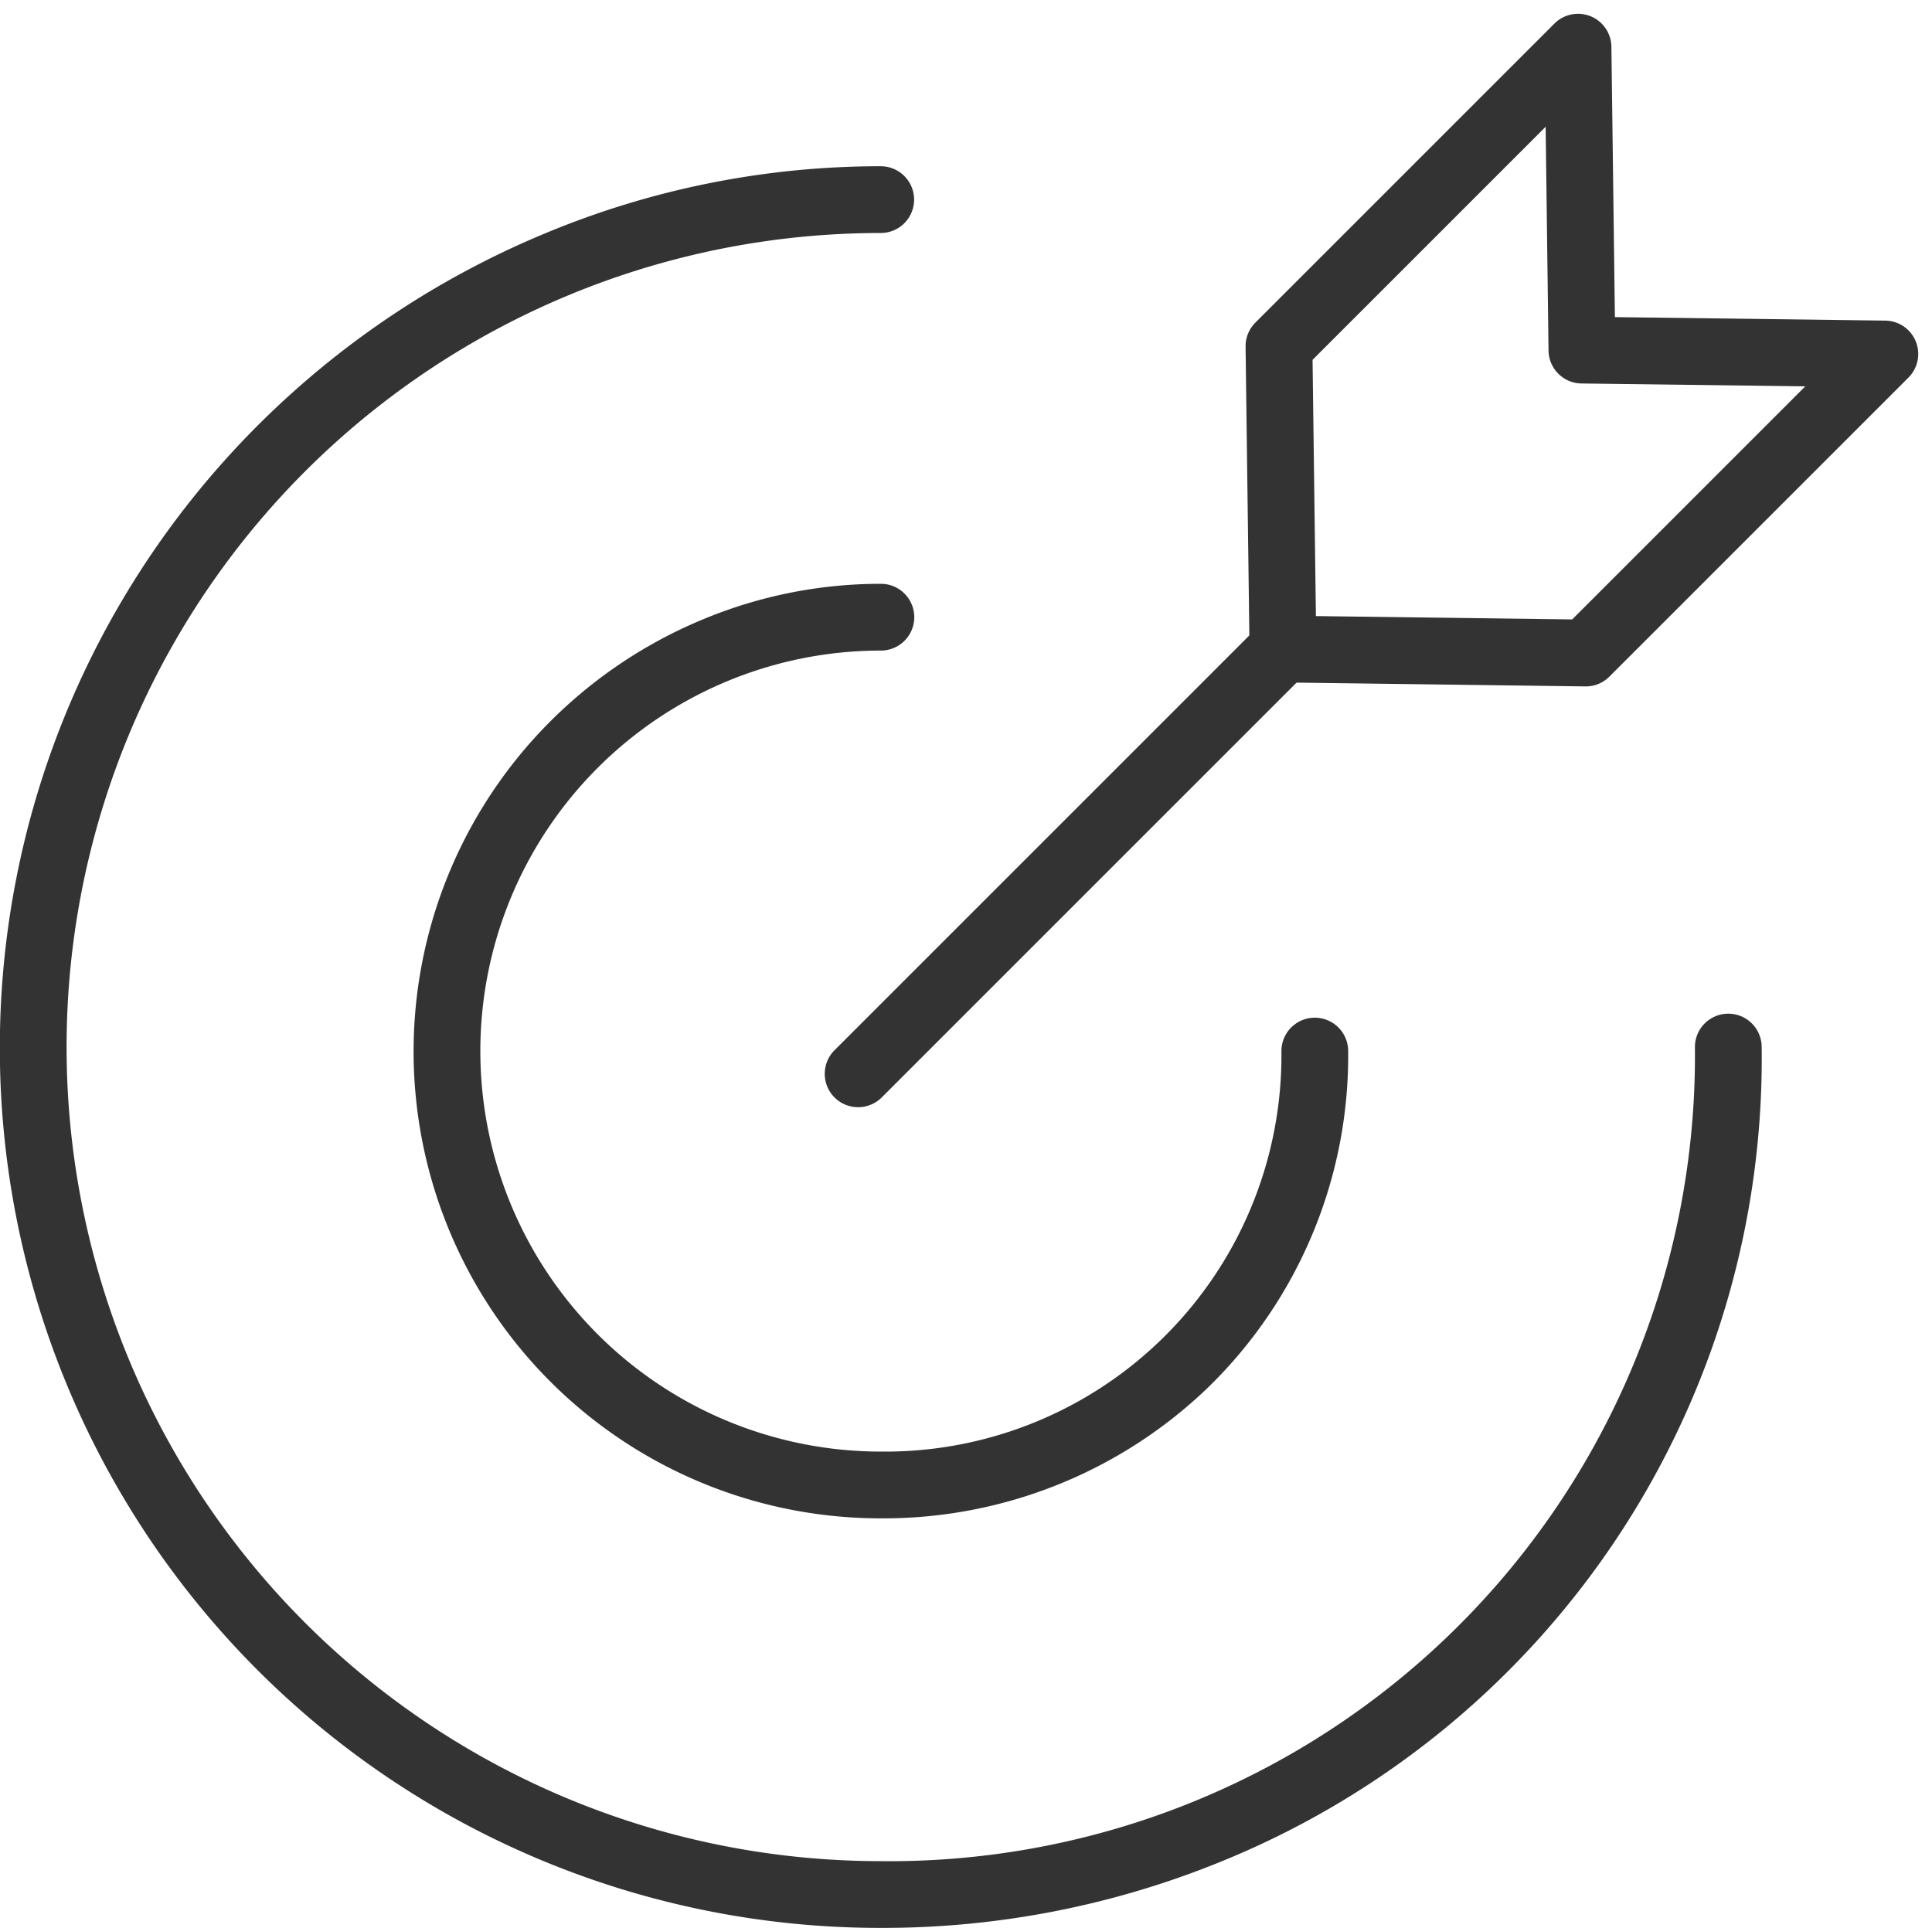 <svg xmlns="http://www.w3.org/2000/svg" width="57.882" height="57.763"><g id="icon_Lachic" transform="translate(-527.609 -963.508)" fill="#333"><path id="Path_547" data-name="Path 547" d="M554.221 1009.783a13.988 13.988 0 01-9.811-23.97 14.1 14.1 0 014.457-2.955 13.835 13.835 0 015.354-1.075 1 1 0 010 2 12 12 0 000 24 11.872 11.872 0 0012-12 1 1 0 012 0 13.871 13.871 0 01-4.166 10.048 14.011 14.011 0 01-9.834 3.952z" transform="translate(-.221 -.783)"/><path id="Path_548" data-name="Path 548" d="M566.612 1034.565a26.367 26.367 0 01-18.5-45.183 26.588 26.588 0 018.405-5.573 26.074 26.074 0 0110.09-2.026 1 1 0 010 2 24.391 24.391 0 000 48.782A24.132 24.132 0 00591 1008.174a1 1 0 012 0 25.973 25.973 0 01-16.25 24.426 26.811 26.811 0 01-10.138 1.965z" transform="translate(-12.612 -13.294)"/><g id="Group_1" data-name="Group 1" transform="rotate(45 556.5 992.5)"><path id="Path_549" data-name="Path 549" d="M556.687 979.5a1 1 0 01-.7-.284l-6.5-6.332a1 1 0 01-.3-.716V959.5a1 1 0 011.7-.716l5.8 5.652 5.8-5.652a1 1 0 011.7.716v12.668a1 1 0 01-.3.716l-6.5 6.332a1 1 0 01-.7.284zm-5.5-7.754l5.5 5.358 5.5-5.358v-9.876l-4.8 4.678a1 1 0 01-1.4 0l-4.8-4.678z" transform="translate(-.187 .5)"/><path id="Line_7" data-name="Line 7" d="M0 19a1 1 0 01-1-1V0a1 1 0 011-1 1 1 0 011 1v18a1 1 0 01-1 1z" transform="translate(556.5 979)"/></g></g></svg>
